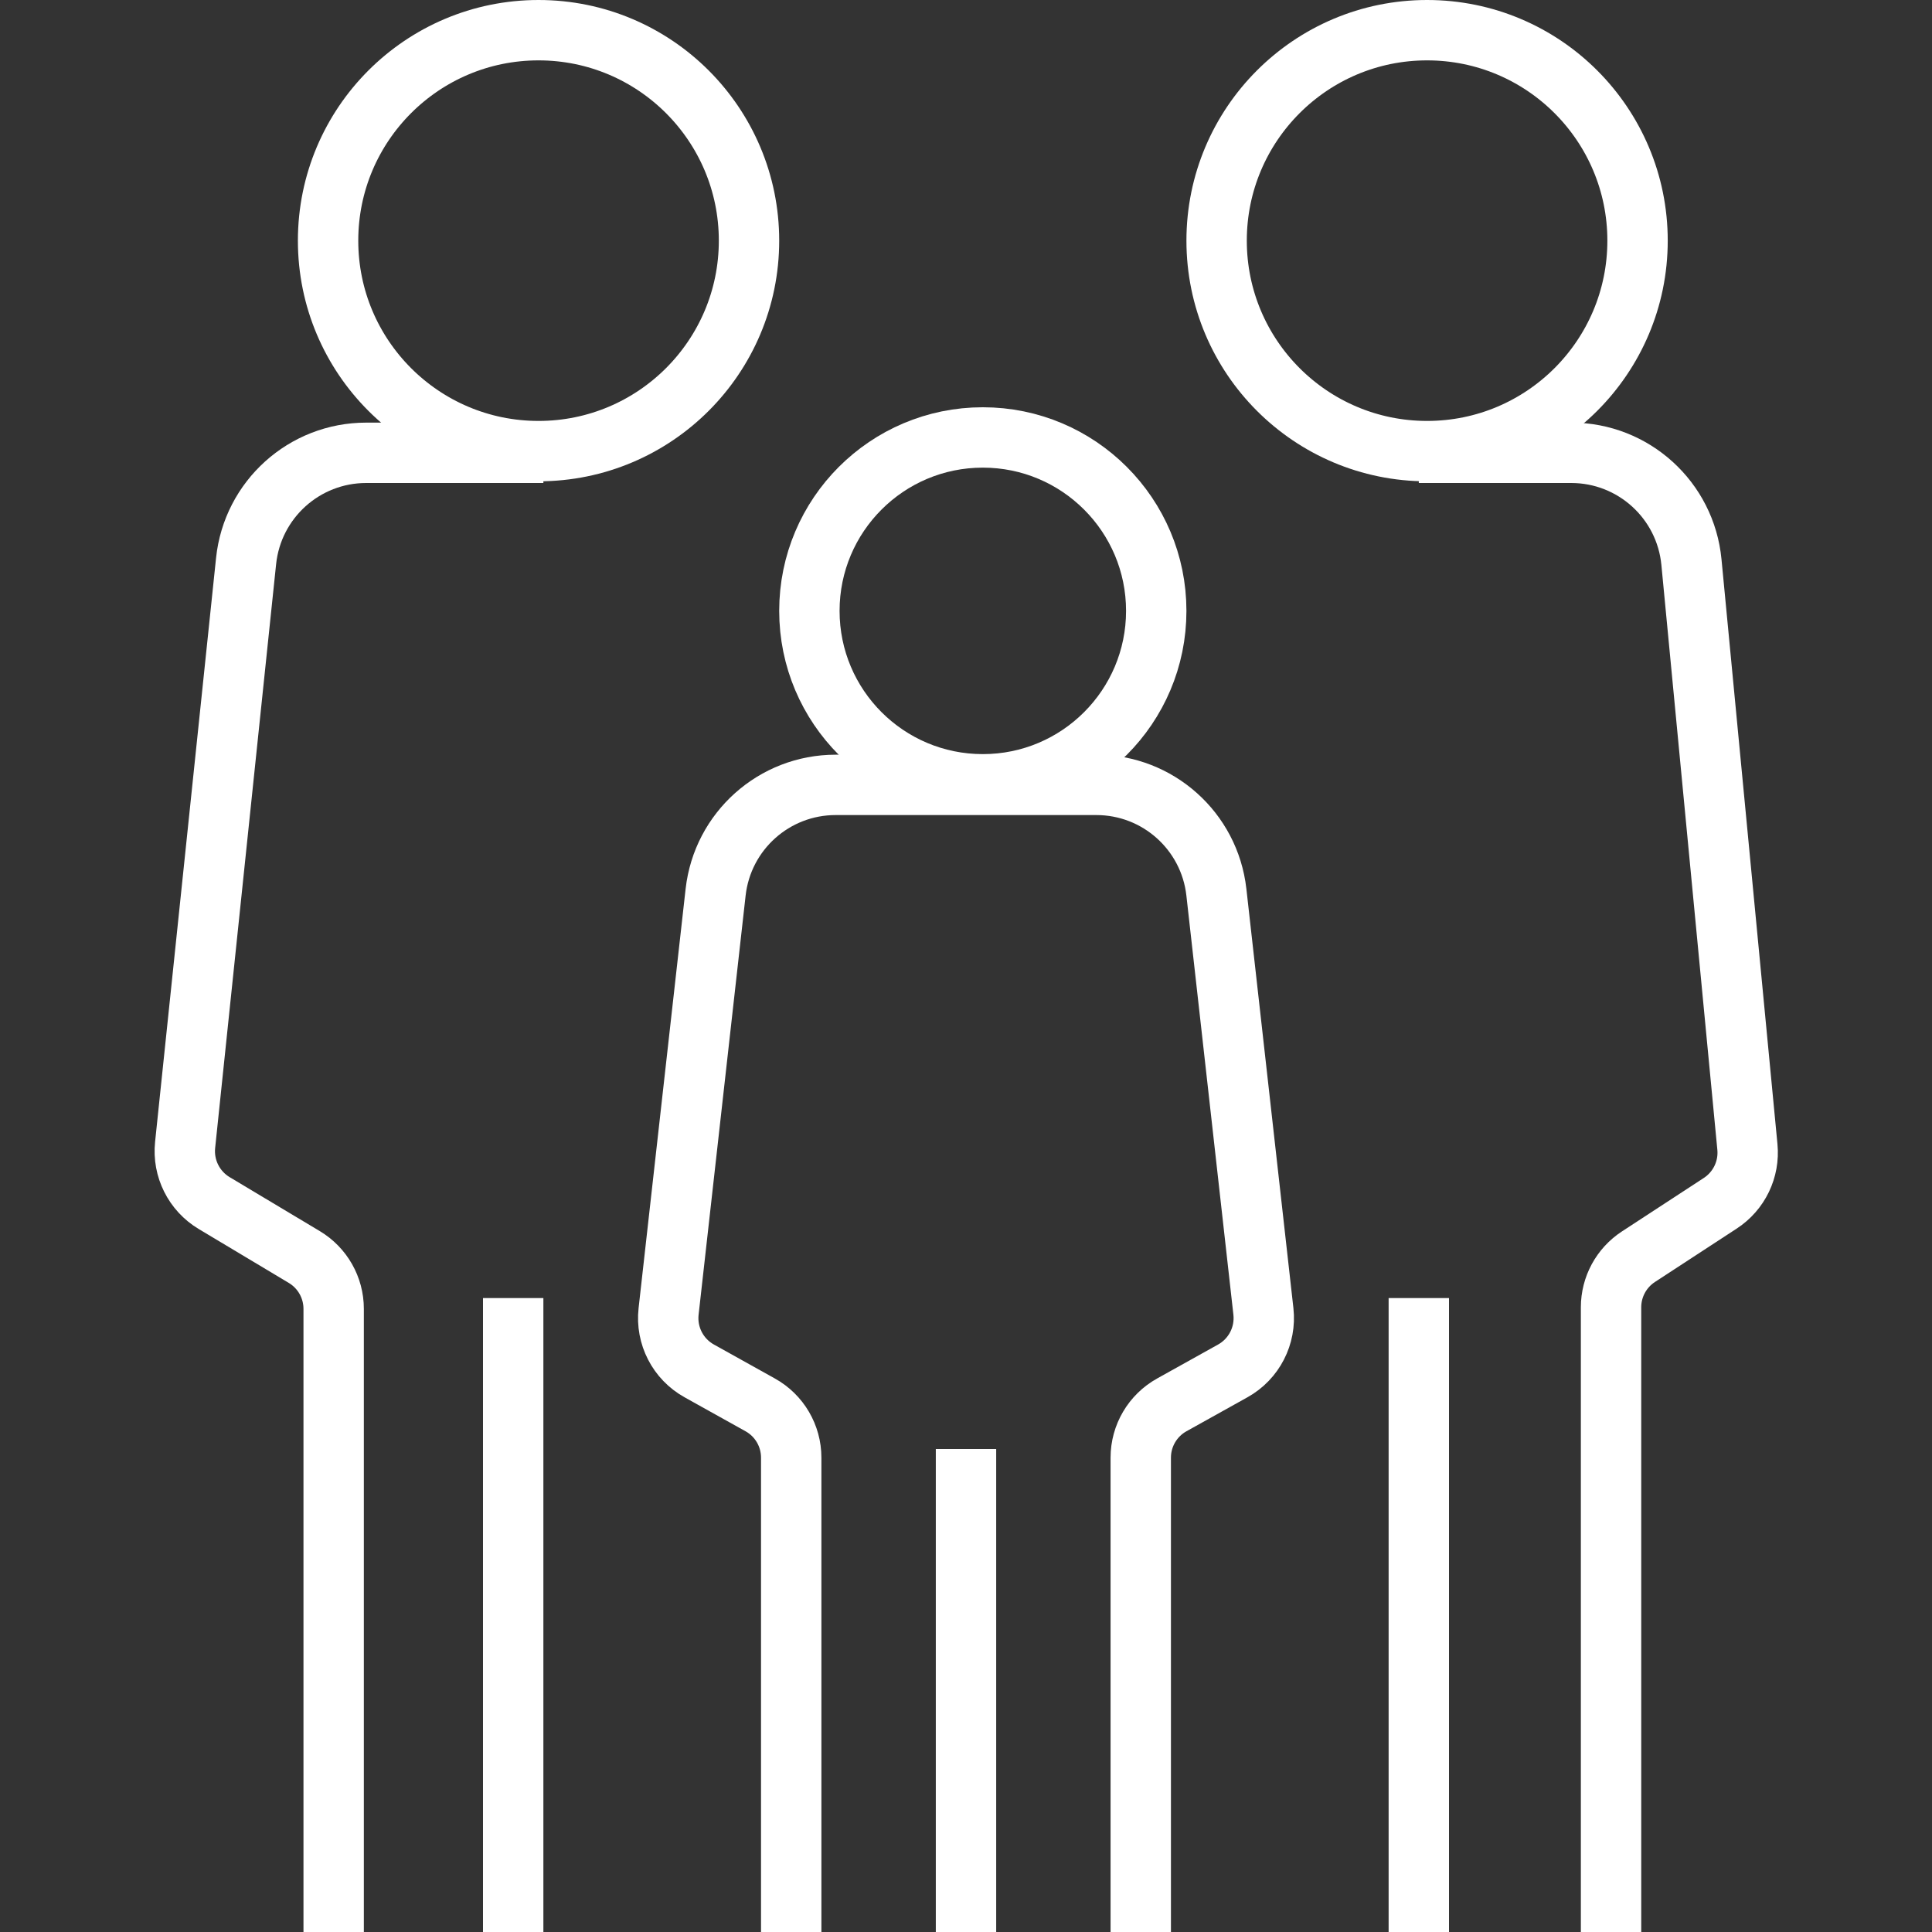 <?xml version="1.0" encoding="UTF-8"?> <svg xmlns="http://www.w3.org/2000/svg" width="64" height="64" viewBox="0 0 64 64" fill="none"><rect x="0" y="0" width="64" height="64" fill="#333333" stroke="none"/><circle cx="17.84" cy="7.972" r="6.972" stroke="white" stroke-width="2"></circle><circle cx="47.274" cy="7.972" r="6.972" stroke="white" stroke-width="2"></circle><circle cx="32.557" cy="20.236" r="5.745" stroke="white" stroke-width="2"></circle><path d="M11.053 64V43.356C11.053 42.653 10.683 42.001 10.08 41.64L7.094 39.853C6.427 39.453 6.052 38.703 6.132 37.929L8.152 18.585C8.365 16.547 10.082 15 12.13 15H18" stroke="white" stroke-width="2"></path><path d="M26.21 64V48.286C26.21 47.561 25.818 46.892 25.184 46.539L23.163 45.413C22.458 45.021 22.058 44.244 22.148 43.443L23.706 29.554C23.934 27.53 25.645 26 27.682 26H32" stroke="white" stroke-width="2"></path><path d="M37.789 64V48.286C37.789 47.561 38.182 46.892 38.816 46.539L40.837 45.413C41.542 45.021 41.941 44.244 41.852 43.443L40.294 29.554C40.066 27.53 38.355 26 36.318 26H32" stroke="white" stroke-width="2"></path><path d="M17 64V43" stroke="white" stroke-width="2"></path><path d="M32 64L32 48" stroke="white" stroke-width="2"></path><path d="M53.368 64V43.305C53.368 42.629 53.709 42 54.275 41.63L56.987 39.859C57.61 39.452 57.956 38.734 57.885 37.994L56.031 18.619C55.834 16.567 54.11 15 52.049 15H47" stroke="white" stroke-width="2"></path><path d="M47 64V43" stroke="white" stroke-width="2"></path></svg> 